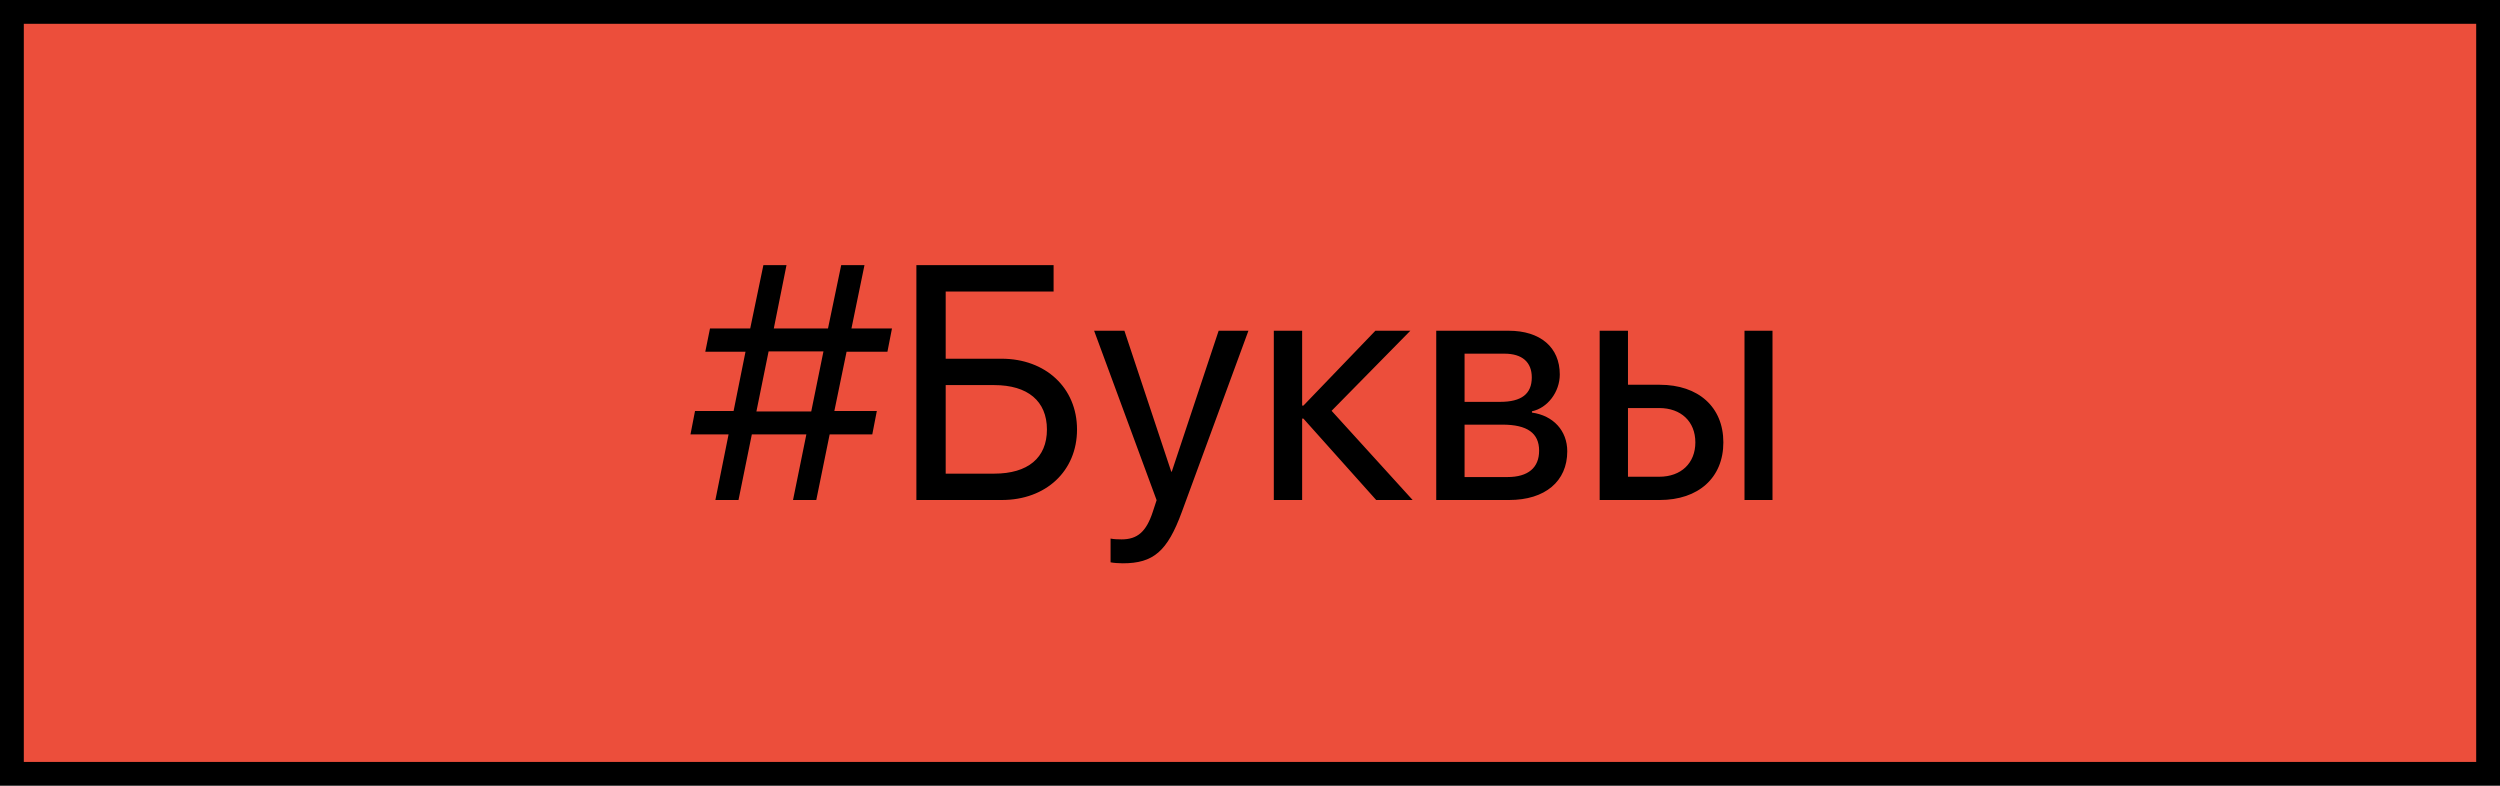 <svg width="105" height="33" viewBox="0 0 105 33" fill="none" xmlns="http://www.w3.org/2000/svg">
<rect x="0.5" y="0.5" width="104" height="32" fill="#EC4E3B" stroke="black"/>
<path d="M33.307 21H34.284L34.845 18.245H36.636L36.827 17.261H35.043L35.556 14.773H37.272L37.463 13.795H35.761L36.308 11.136H35.33L34.776 13.795H32.5L33.033 11.136H32.062L31.509 13.795H29.82L29.622 14.773H31.311L30.811 17.261H29.191L29 18.245H30.6L30.046 21H31.017L31.577 18.245H33.867L33.307 21ZM31.769 17.281L32.281 14.759H34.585L34.072 17.281H31.769ZM45.235 18.04C45.235 16.29 43.916 15.066 42.063 15.066H39.719V12.243H44.251V11.136H38.488V21H42.077C43.93 21 45.235 19.783 45.235 18.04ZM39.719 19.893V16.174H41.756C43.164 16.174 43.971 16.844 43.971 18.04C43.971 19.23 43.171 19.893 41.756 19.893H39.719ZM47.156 23.659C48.441 23.659 49.029 23.16 49.638 21.499L52.434 13.891H51.183L49.214 19.811H49.193L47.225 13.891H45.953L48.578 21.007L48.414 21.506C48.141 22.333 47.772 22.654 47.108 22.654C46.958 22.654 46.773 22.648 46.644 22.62V23.618C46.773 23.645 47.013 23.659 47.156 23.659ZM55.927 17.254L59.235 13.891H57.766L54.744 17.035H54.69V13.891H53.5V21H54.69V17.582H54.744L57.8 21H59.331L55.927 17.254ZM63.385 21C64.895 21 65.825 20.214 65.825 18.956C65.825 18.088 65.237 17.452 64.342 17.329V17.274C64.998 17.138 65.511 16.461 65.511 15.729C65.511 14.588 64.697 13.891 63.364 13.891H60.322V21H63.385ZM61.512 14.854H63.187C63.932 14.854 64.335 15.21 64.335 15.852C64.335 16.543 63.904 16.878 63.009 16.878H61.512V14.854ZM61.512 17.835H63.105C64.144 17.835 64.643 18.19 64.643 18.929C64.643 19.646 64.178 20.036 63.316 20.036H61.512V17.835ZM73.269 21H74.445V13.891H73.269V21ZM69.688 17.138C70.603 17.138 71.205 17.705 71.205 18.58C71.205 19.448 70.61 20.023 69.688 20.023H68.375V17.138H69.688ZM67.186 21H69.708C71.335 21 72.381 20.064 72.381 18.58C72.381 17.097 71.335 16.16 69.708 16.16H68.375V13.891H67.186V21Z" fill="black"/>
</svg>
